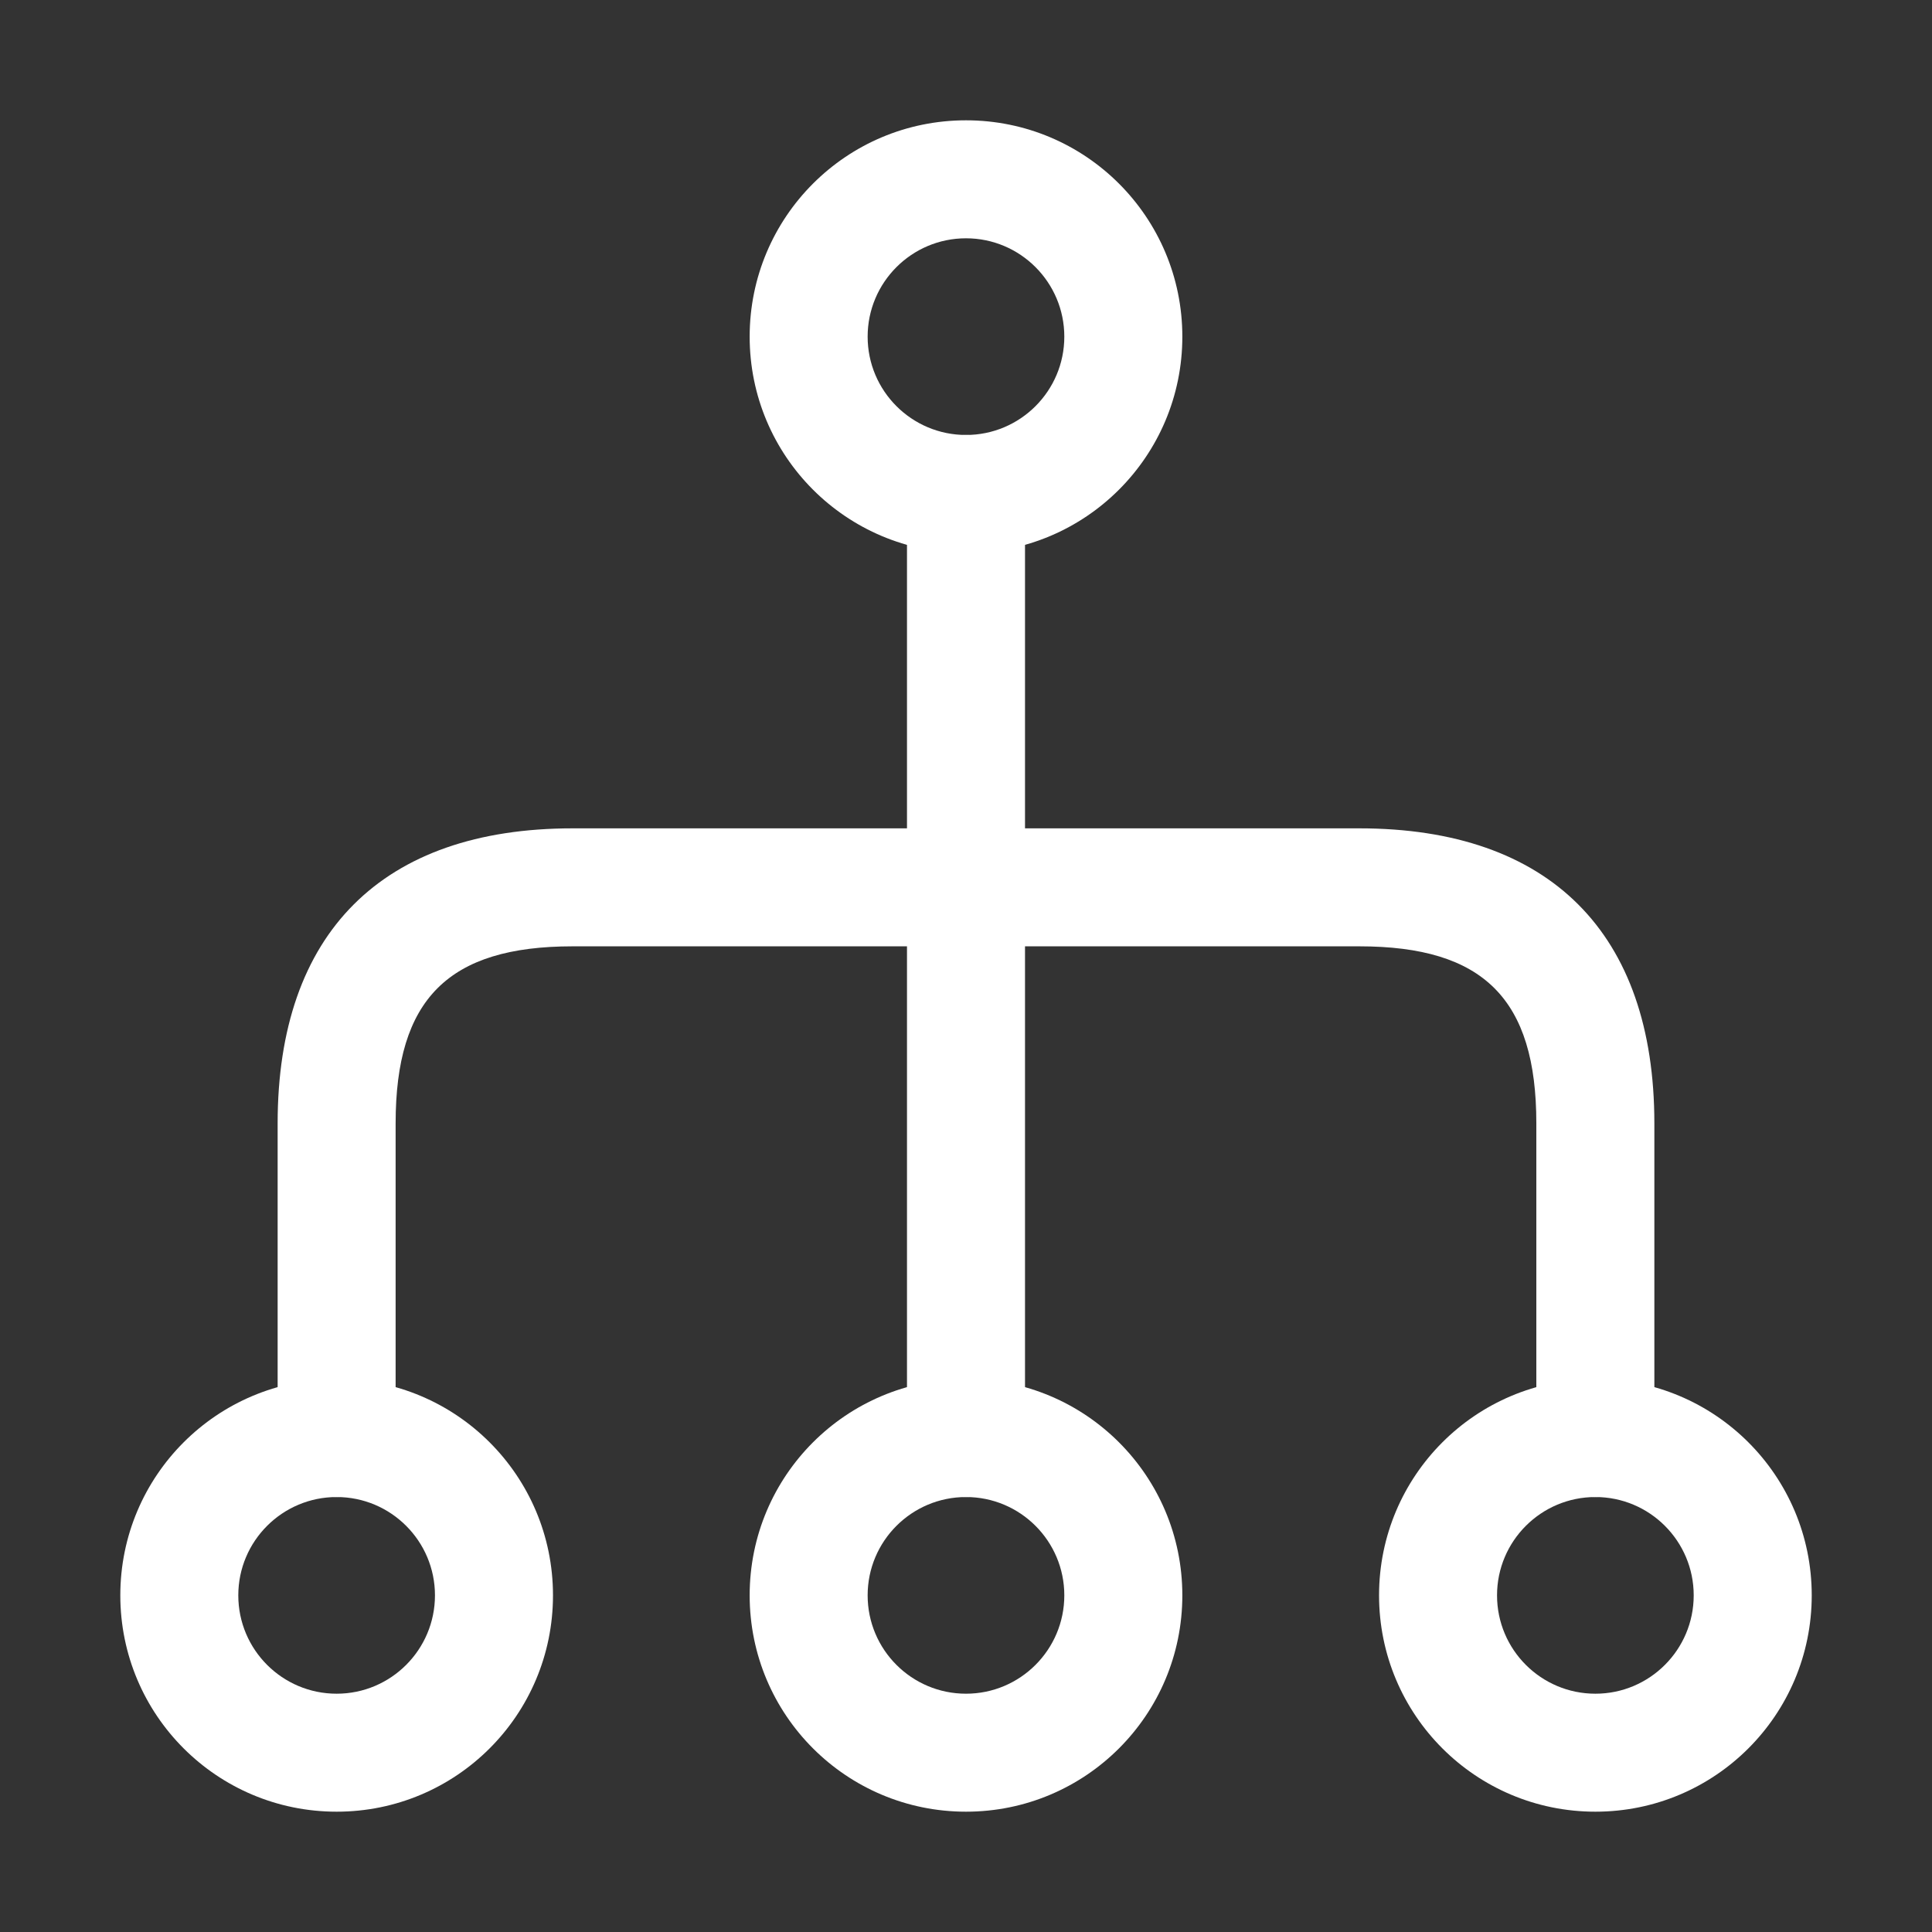<svg width="44" height="44" viewBox="0 0 44 44" fill="none" xmlns="http://www.w3.org/2000/svg">
<rect x="0" y="0" width="44" height="44" fill="#333333" stroke="none"/>
<path d="M17.073 36.333C17.073 33.61 19.276 31.406 22 31.406C24.723 31.406 26.927 33.61 26.927 36.333C26.927 39.057 24.723 41.26 22 41.26C19.276 41.26 17.073 39.057 17.073 36.333ZM24.239 36.333C24.239 35.097 23.236 34.094 22 34.094C20.763 34.094 19.76 35.097 19.76 36.333C19.76 37.57 20.763 38.573 22 38.573C23.236 38.573 24.239 37.57 24.239 36.333Z" fill="white"/>
<path d="M31.407 36.333C31.407 33.61 33.61 31.406 36.334 31.406C39.057 31.406 41.261 33.61 41.261 36.333C41.261 39.057 39.057 41.26 36.334 41.26C33.61 41.26 31.407 39.057 31.407 36.333ZM38.573 36.333C38.573 35.097 37.57 34.094 36.334 34.094C35.097 34.094 34.094 35.097 34.094 36.333C34.094 37.57 35.097 38.573 36.334 38.573C37.57 38.573 38.573 37.57 38.573 36.333Z" fill="white"/>
<path d="M2.74 36.333C2.74 33.61 4.943 31.406 7.667 31.406C10.39 31.406 12.594 33.61 12.594 36.333C12.594 39.057 10.39 41.26 7.667 41.26C4.943 41.26 2.74 39.057 2.74 36.333ZM9.906 36.333C9.906 35.097 8.903 34.094 7.667 34.094C6.43 34.094 5.427 35.097 5.427 36.333C5.427 37.57 6.43 38.573 7.667 38.573C8.903 38.573 9.906 37.57 9.906 36.333Z" fill="white"/>
<path d="M17.073 7.667C17.073 4.944 19.276 2.74 22 2.74C24.723 2.74 26.927 4.944 26.927 7.667C26.927 10.39 24.723 12.594 22 12.594C19.276 12.594 17.073 10.39 17.073 7.667ZM24.239 7.667C24.239 6.431 23.236 5.427 22 5.427C20.763 5.427 19.76 6.431 19.76 7.667C19.76 8.903 20.763 9.906 22 9.906C23.236 9.906 24.239 8.903 24.239 7.667Z" fill="white"/>
<path d="M20.656 32.75L20.656 11.25C20.656 10.515 21.265 9.906 22 9.906C22.735 9.906 23.344 10.515 23.344 11.25L23.344 32.75C23.344 33.485 22.735 34.094 22 34.094C21.265 34.094 20.656 33.485 20.656 32.75Z" fill="white"/>
<path d="M6.323 32.75L6.323 25.584C6.323 21.248 8.706 18.865 13.041 18.865L30.958 18.865C35.294 18.865 37.677 21.248 37.677 25.584L37.677 32.75C37.677 33.485 37.068 34.094 36.333 34.094C35.598 34.094 34.989 33.485 34.989 32.75L34.989 25.584C34.989 22.753 33.789 21.552 30.958 21.552L13.041 21.552C10.21 21.552 9.01 22.753 9.01 25.584L9.01 32.75C9.01 33.485 8.401 34.094 7.666 34.094C6.932 34.094 6.323 33.485 6.323 32.75Z" fill="white"/>
</svg>
